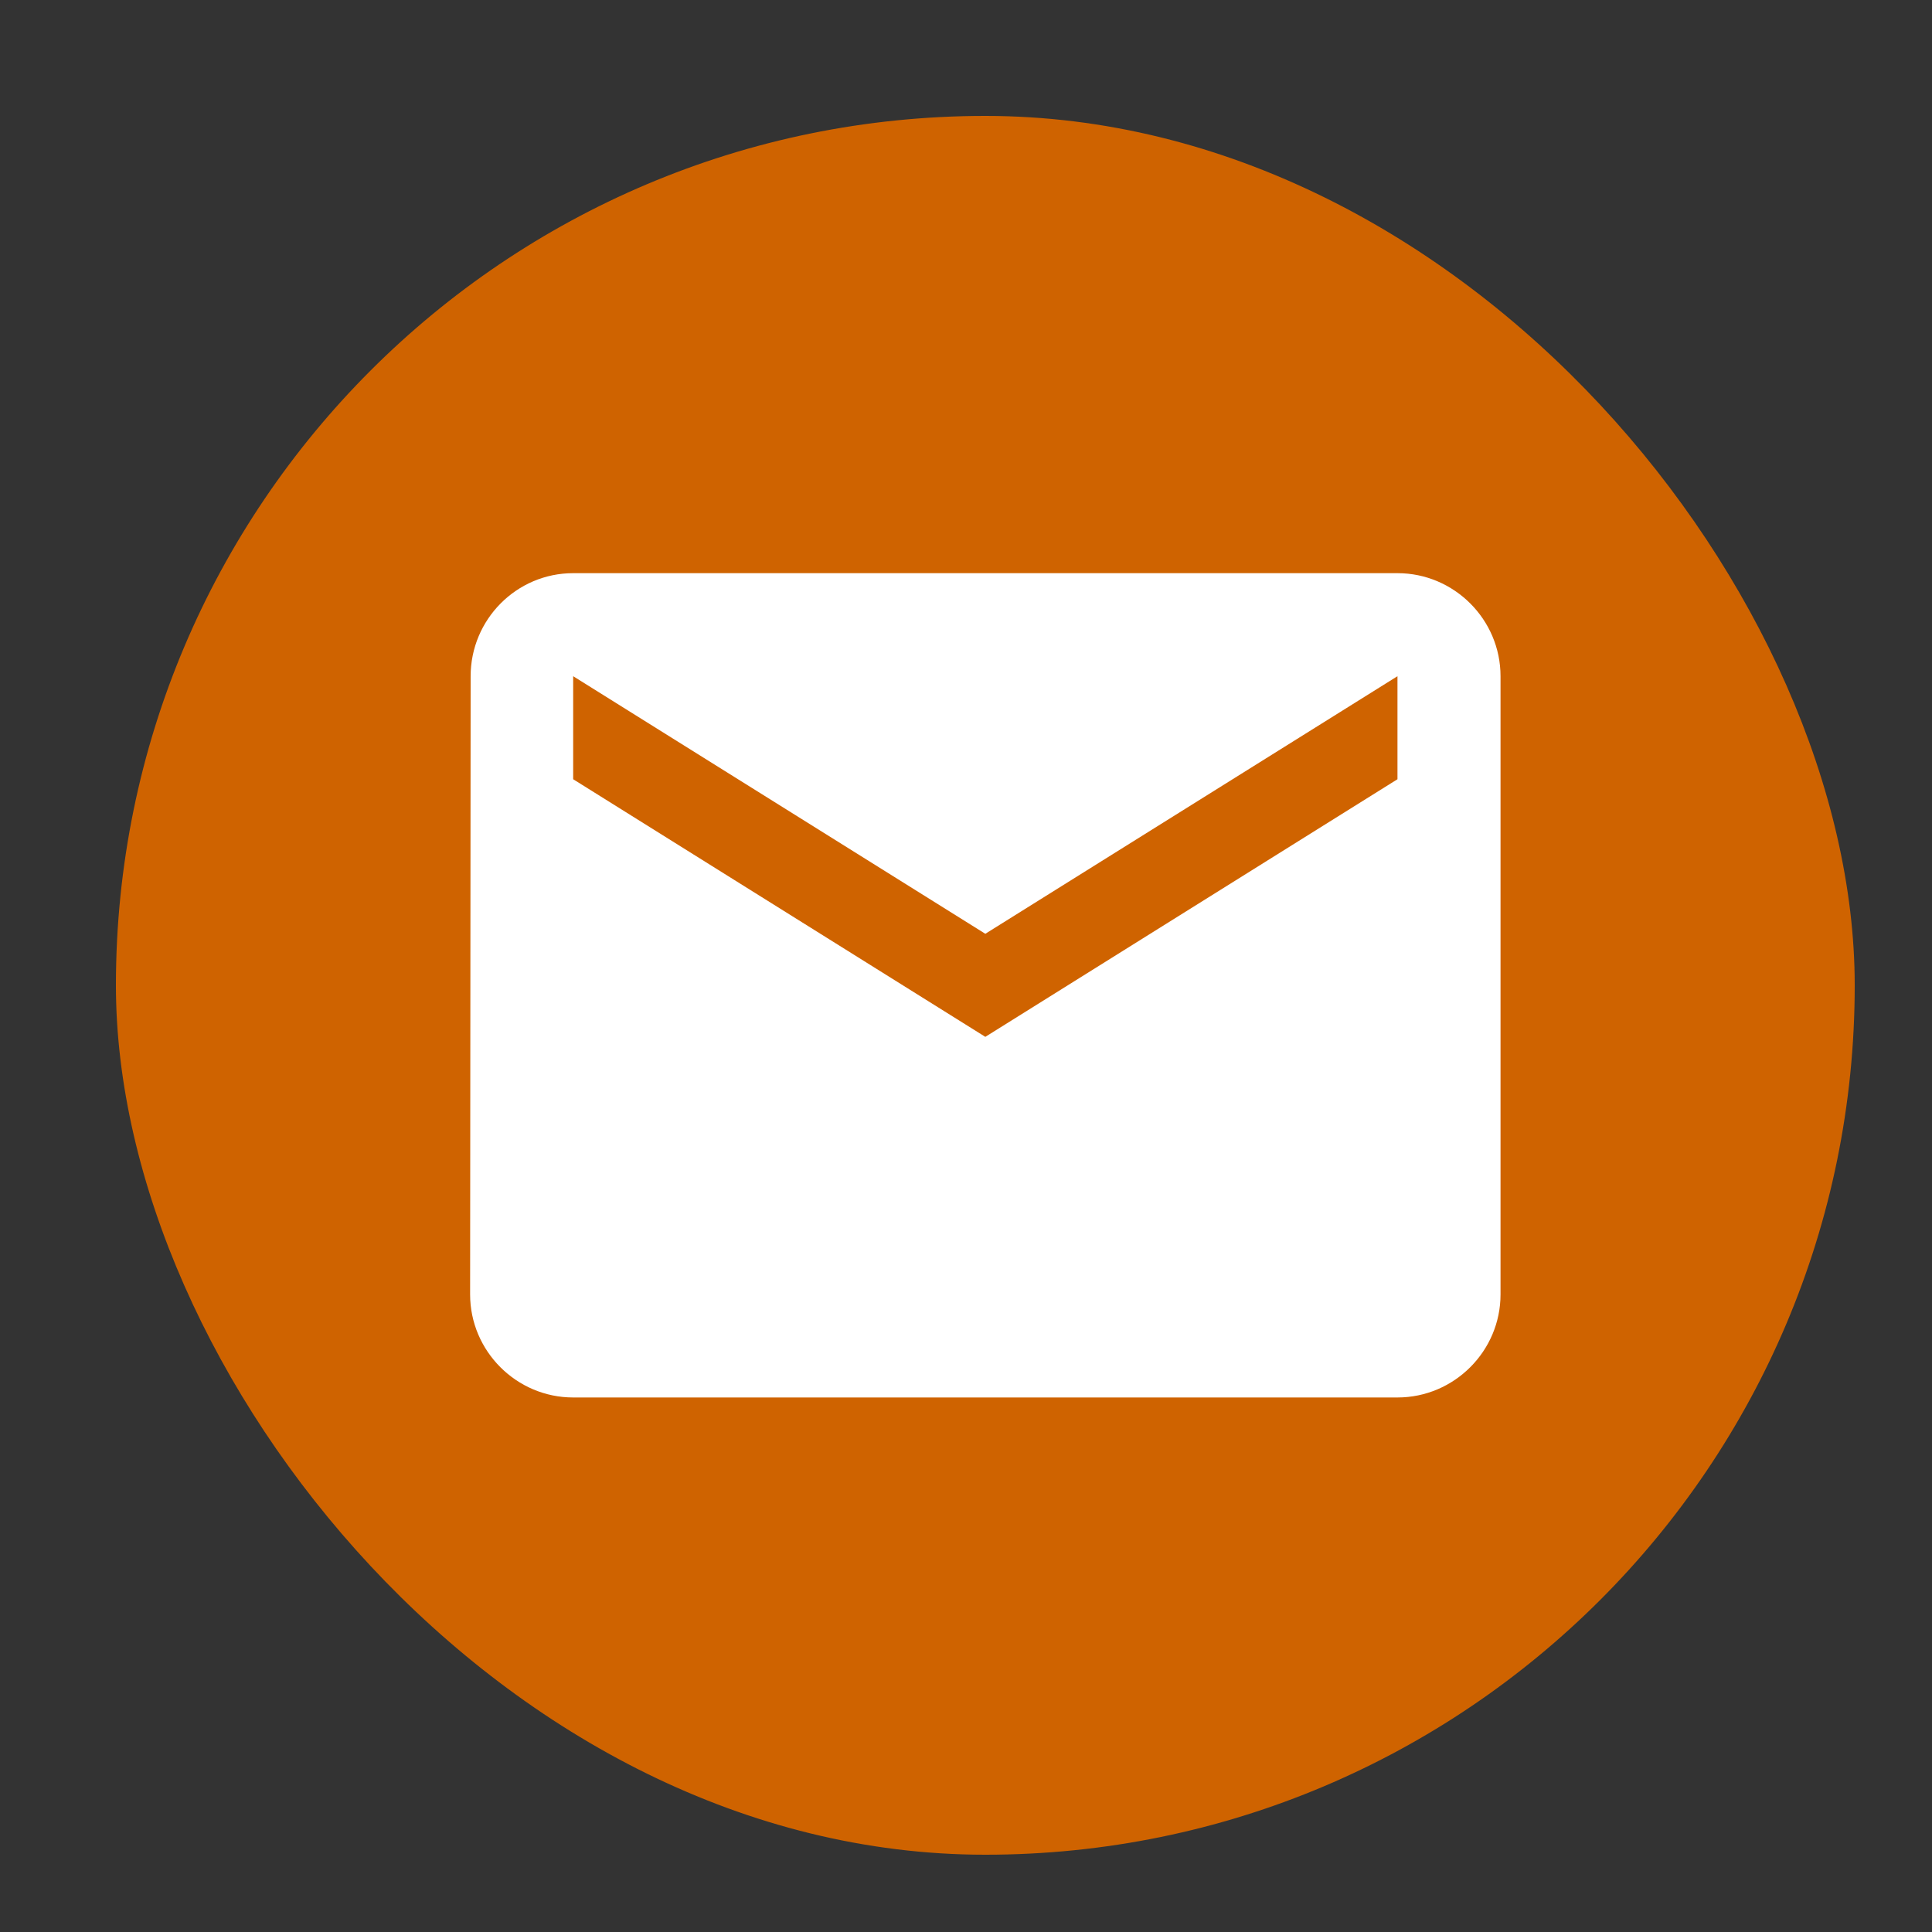 <?xml version="1.0" encoding="UTF-8"?> <svg xmlns="http://www.w3.org/2000/svg" width="100" height="100" viewBox="0 0 100 100" fill="none"><rect x="0" y="0" width="100" height="100" fill="#333333" stroke="none"/> <rect x="6" y="6" width="90" height="90" rx="45" fill="#CF6300"></rect> <path d="M72.333 29.667H29.667C26.733 29.667 24.36 32.067 24.36 35L24.333 67C24.333 69.933 26.733 72.333 29.667 72.333H72.333C75.267 72.333 77.667 69.933 77.667 67V35C77.667 32.067 75.267 29.667 72.333 29.667ZM72.333 40.333L51 53.667L29.667 40.333V35L51 48.333L72.333 35V40.333Z" fill="white"></path> </svg> 